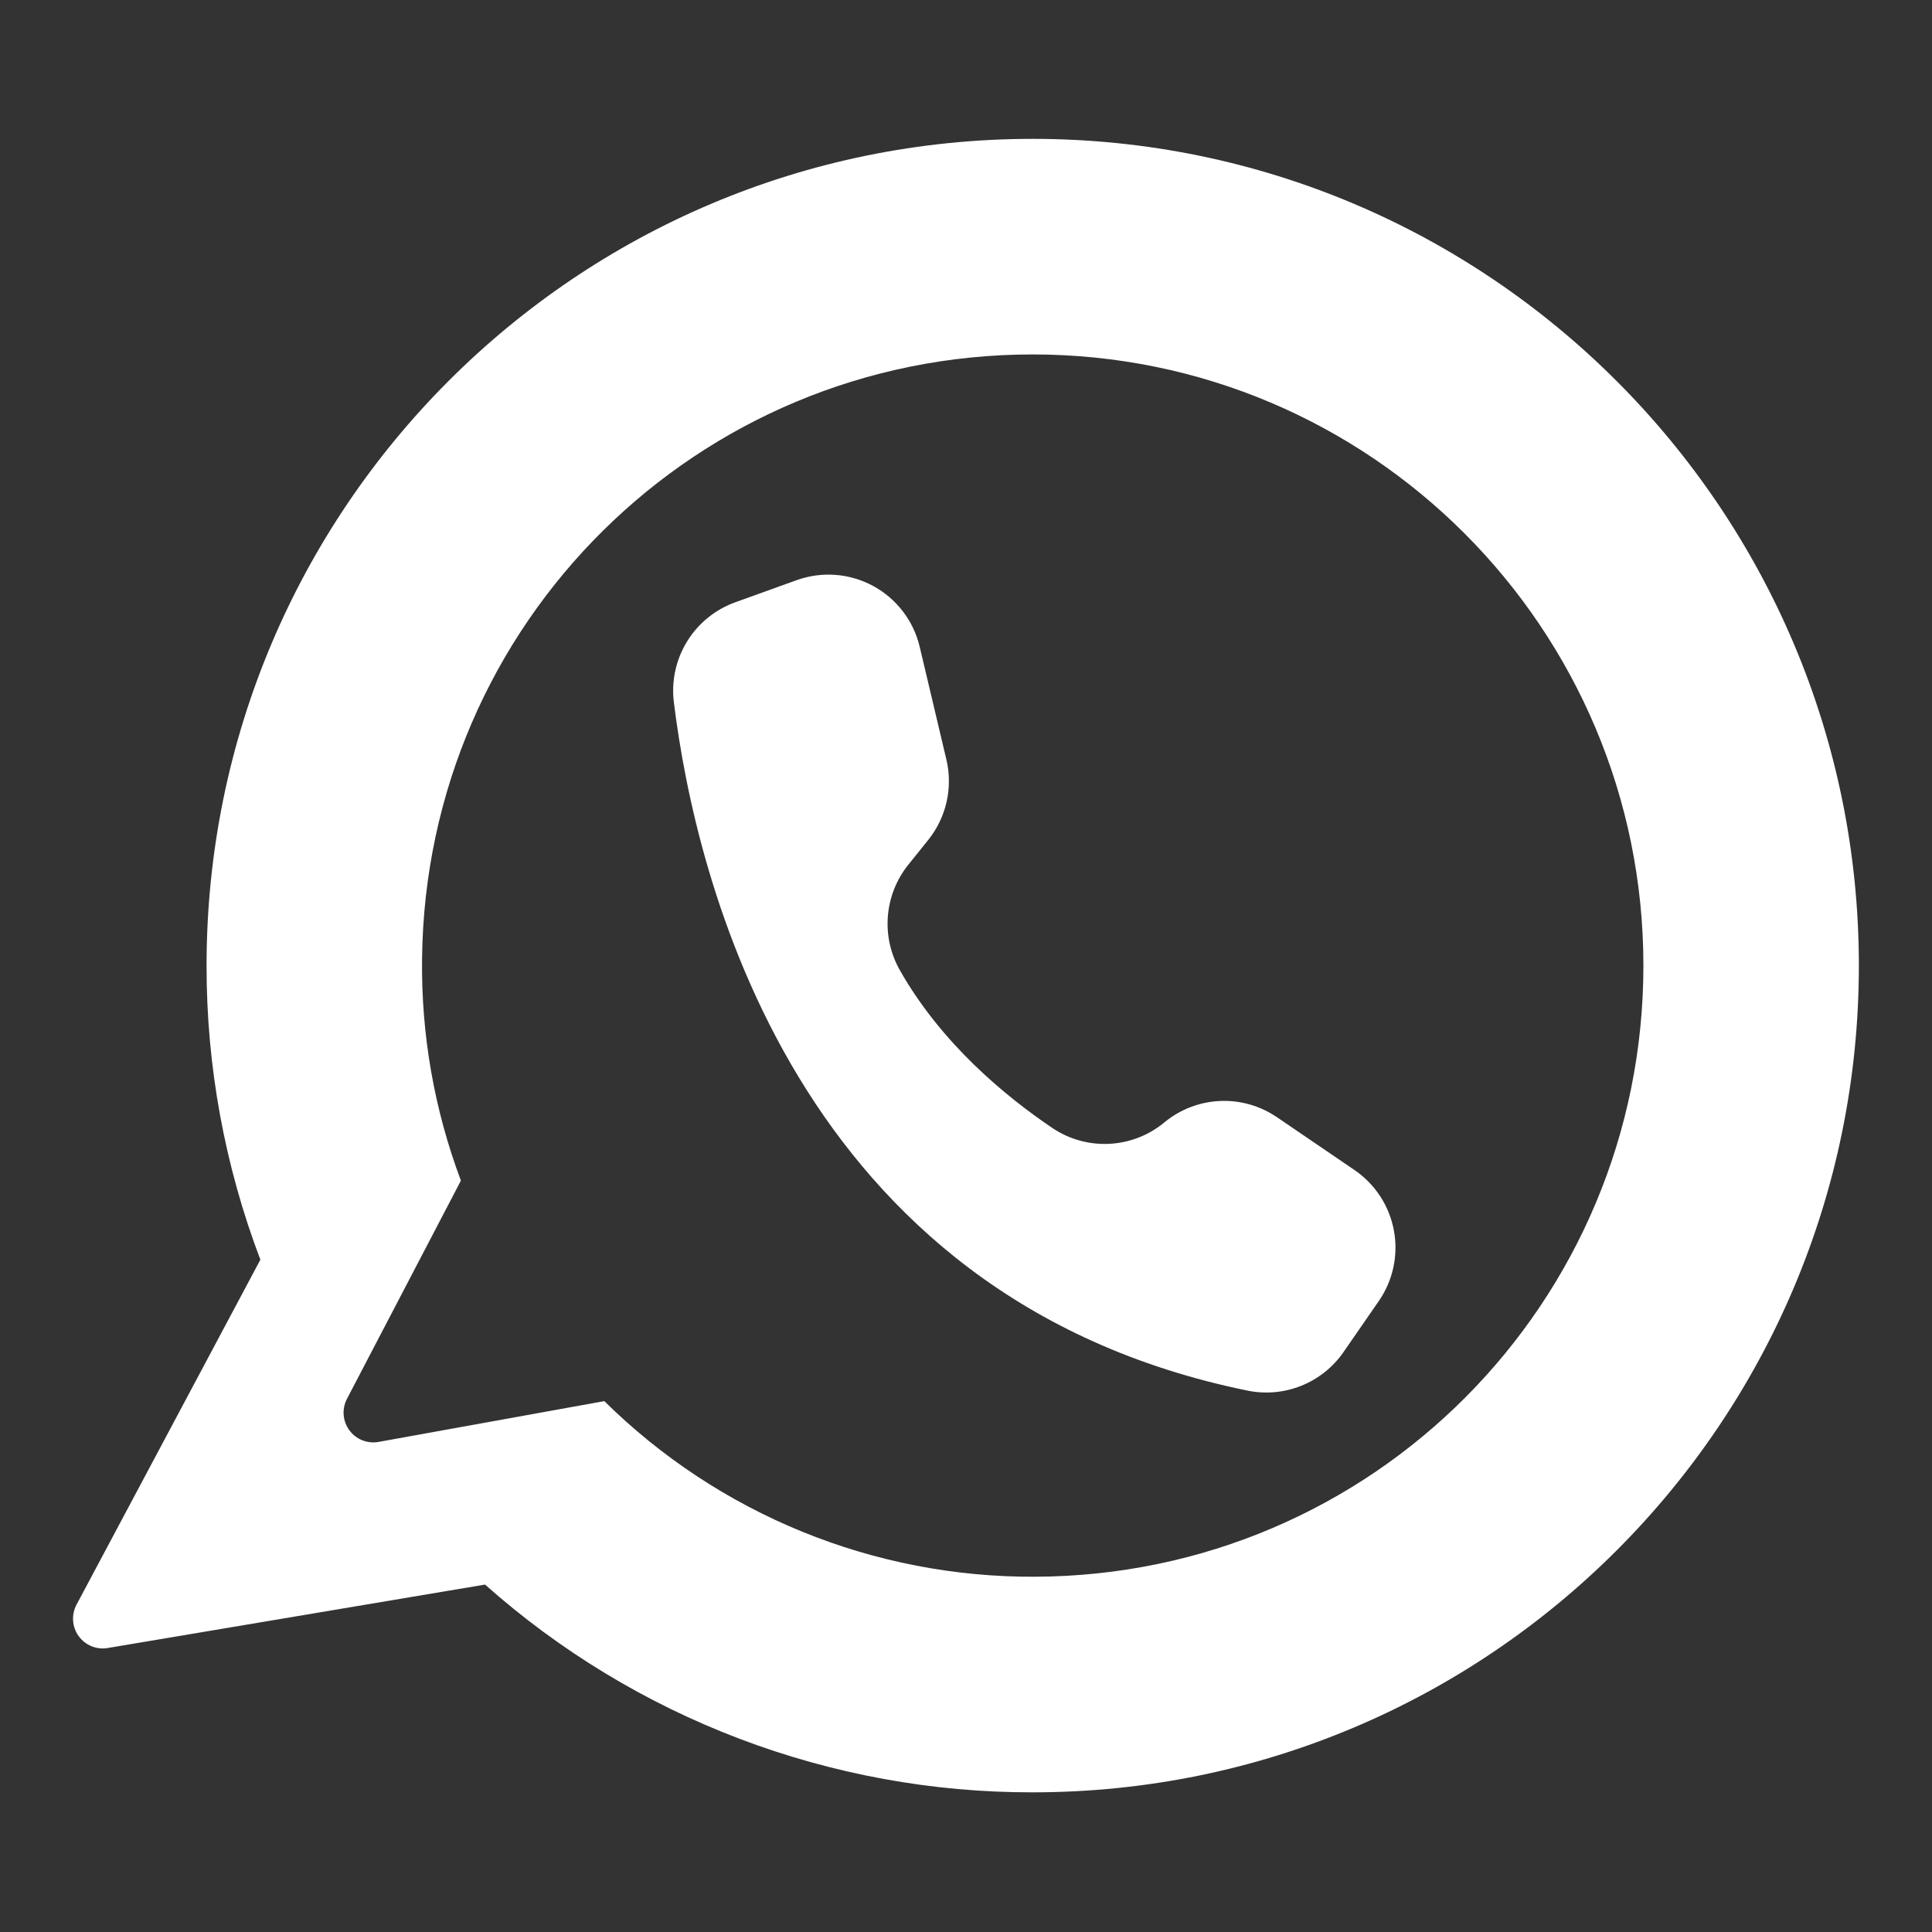 <svg xmlns="http://www.w3.org/2000/svg" xmlns:xlink="http://www.w3.org/1999/xlink" width="500" zoomAndPan="magnify" viewBox="0 0 375 375" height="500" preserveAspectRatio="xMidYMid meet" version="1.0"><rect x="0" y="0" width="375" height="375" fill="#333333" stroke="none"/><defs><clipPath id="93d364feff"><path d="M 14 26.953 L 360.949 26.953 L 360.949 347.953 L 14 347.953 Z M 14 26.953 " clip-rule="nonzero"/></clipPath></defs><g clip-path="url(#93d364feff)"><path fill="#ffffff" d="M 200.449 26.953 C 111.887 26.953 40.094 98.793 40.094 187.422 C 40.082 197.172 40.957 206.848 42.711 216.441 C 44.465 226.031 47.074 235.387 50.539 244.504 L 14.852 311.469 C 14.598 311.945 14.418 312.445 14.305 312.973 C 14.191 313.5 14.152 314.035 14.188 314.57 C 14.223 315.109 14.332 315.633 14.516 316.141 C 14.699 316.648 14.945 317.121 15.262 317.559 C 15.574 317.996 15.945 318.383 16.367 318.715 C 16.789 319.051 17.25 319.32 17.75 319.527 C 18.246 319.73 18.766 319.863 19.301 319.926 C 19.836 319.984 20.367 319.969 20.898 319.879 L 94.145 307.566 C 97.766 310.789 101.531 313.836 105.43 316.715 C 109.332 319.59 113.355 322.285 117.504 324.797 C 121.648 327.309 125.898 329.625 130.258 331.75 C 134.613 333.871 139.059 335.793 143.59 337.512 C 148.121 339.23 152.723 340.742 157.391 342.039 C 162.059 343.34 166.777 344.426 171.547 345.297 C 176.312 346.168 181.109 346.82 185.938 347.254 C 190.766 347.688 195.602 347.898 200.449 347.891 C 289.012 347.891 360.805 276.047 360.805 187.418 C 360.805 98.867 288.938 26.953 200.449 26.953 Z M 200.926 306.043 C 197.062 306.062 193.207 305.895 189.359 305.535 C 185.512 305.176 181.691 304.633 177.898 303.898 C 174.105 303.164 170.355 302.25 166.652 301.148 C 162.949 300.047 159.305 298.766 155.727 297.309 C 152.148 295.852 148.652 294.219 145.234 292.418 C 141.816 290.617 138.492 288.652 135.266 286.523 C 132.039 284.395 128.926 282.113 125.926 279.68 C 122.922 277.246 120.047 274.672 117.297 271.957 L 73.418 279.887 C 72.891 279.977 72.363 279.992 71.836 279.934 C 71.305 279.875 70.793 279.746 70.301 279.547 C 69.805 279.348 69.348 279.082 68.926 278.758 C 68.504 278.43 68.137 278.055 67.82 277.625 C 67.504 277.195 67.25 276.73 67.062 276.23 C 66.875 275.734 66.758 275.219 66.711 274.688 C 66.664 274.156 66.691 273.629 66.793 273.105 C 66.895 272.582 67.062 272.078 67.301 271.602 L 89.461 229.156 C 86.875 222.27 84.949 215.203 83.68 207.957 C 82.414 200.711 81.828 193.41 81.922 186.055 C 82.652 120.918 135.355 68.797 200.449 68.797 C 265.918 68.797 318.984 121.91 318.984 187.418 C 318.984 252.879 266.332 305.785 200.926 306.043 Z M 200.926 306.043 " fill-opacity="1" fill-rule="nonzero"/></g><path fill="#ffffff" d="M 183.691 147.422 L 178.516 125.555 C 178.367 124.934 178.188 124.32 177.977 123.715 C 177.766 123.113 177.523 122.52 177.246 121.941 C 176.973 121.363 176.672 120.805 176.336 120.258 C 176.004 119.711 175.645 119.184 175.254 118.676 C 174.867 118.168 174.449 117.684 174.012 117.219 C 173.57 116.754 173.109 116.312 172.621 115.898 C 172.137 115.484 171.629 115.094 171.102 114.73 C 170.574 114.371 170.031 114.035 169.469 113.73 C 168.906 113.426 168.328 113.152 167.738 112.91 C 167.148 112.664 166.547 112.453 165.934 112.273 C 165.32 112.094 164.699 111.945 164.07 111.828 C 163.441 111.715 162.809 111.633 162.168 111.586 C 161.531 111.535 160.895 111.523 160.254 111.543 C 159.617 111.559 158.98 111.613 158.348 111.699 C 157.711 111.785 157.086 111.906 156.465 112.055 C 155.844 112.207 155.23 112.395 154.629 112.609 L 142.695 116.91 C 141.73 117.258 140.801 117.684 139.906 118.191 C 139.016 118.695 138.172 119.273 137.375 119.922 C 136.578 120.57 135.844 121.281 135.168 122.051 C 134.492 122.824 133.887 123.648 133.348 124.523 C 132.812 125.398 132.352 126.312 131.969 127.266 C 131.586 128.219 131.289 129.195 131.07 130.199 C 130.852 131.203 130.723 132.219 130.676 133.242 C 130.629 134.27 130.668 135.289 130.797 136.309 C 134.957 170.129 154.102 251.941 242.152 269.918 C 243.02 270.098 243.898 270.211 244.785 270.258 C 245.668 270.309 246.555 270.293 247.438 270.215 C 248.32 270.133 249.195 269.988 250.055 269.781 C 250.918 269.574 251.762 269.305 252.586 268.973 C 253.406 268.645 254.203 268.254 254.969 267.809 C 255.734 267.359 256.465 266.859 257.16 266.309 C 257.852 265.754 258.5 265.152 259.105 264.504 C 259.715 263.855 260.27 263.168 260.773 262.438 L 267.625 252.531 C 267.965 252.043 268.277 251.535 268.566 251.016 C 268.855 250.492 269.121 249.957 269.359 249.41 C 269.594 248.863 269.805 248.305 269.988 247.738 C 270.168 247.168 270.324 246.594 270.449 246.008 C 270.574 245.426 270.672 244.84 270.742 244.246 C 270.809 243.652 270.848 243.059 270.859 242.461 C 270.867 241.863 270.848 241.27 270.801 240.676 C 270.75 240.078 270.676 239.488 270.566 238.902 C 270.461 238.312 270.324 237.734 270.16 237.16 C 269.996 236.586 269.805 236.023 269.586 235.465 C 269.367 234.91 269.121 234.367 268.852 233.836 C 268.578 233.309 268.281 232.789 267.957 232.289 C 267.633 231.789 267.285 231.305 266.918 230.836 C 266.547 230.367 266.152 229.918 265.738 229.492 C 265.324 229.062 264.891 228.656 264.434 228.27 C 263.98 227.883 263.508 227.52 263.016 227.18 C 262.977 227.152 262.941 227.125 262.902 227.098 L 247.848 216.844 C 247.035 216.293 246.188 215.809 245.301 215.395 C 244.414 214.98 243.5 214.637 242.555 214.371 C 241.613 214.105 240.656 213.914 239.684 213.801 C 238.711 213.691 237.734 213.656 236.754 213.703 C 235.777 213.746 234.809 213.871 233.852 214.074 C 232.891 214.273 231.957 214.551 231.043 214.906 C 230.129 215.258 229.25 215.684 228.402 216.176 C 227.559 216.672 226.758 217.23 226.004 217.855 C 225.254 218.477 224.457 219.035 223.617 219.531 C 222.781 220.023 221.906 220.445 221 220.801 C 220.09 221.152 219.16 221.434 218.211 221.637 C 217.258 221.84 216.297 221.965 215.324 222.016 C 214.352 222.062 213.379 222.035 212.414 221.93 C 211.445 221.82 210.492 221.637 209.555 221.379 C 208.613 221.117 207.703 220.785 206.82 220.379 C 205.934 219.969 205.086 219.496 204.277 218.953 C 195.121 212.777 182.727 202.539 174.676 188.344 C 174.227 187.555 173.836 186.734 173.508 185.883 C 173.18 185.035 172.914 184.164 172.715 183.277 C 172.516 182.387 172.387 181.488 172.32 180.578 C 172.258 179.672 172.262 178.762 172.332 177.852 C 172.402 176.945 172.543 176.047 172.75 175.16 C 172.953 174.273 173.223 173.406 173.559 172.559 C 173.895 171.711 174.293 170.895 174.75 170.105 C 175.207 169.32 175.719 168.57 176.289 167.859 L 180.164 163.039 C 181.031 161.957 181.766 160.793 182.371 159.543 C 182.973 158.293 183.426 156.992 183.734 155.641 C 184.039 154.285 184.188 152.914 184.18 151.527 C 184.176 150.141 184.012 148.77 183.691 147.422 Z M 183.691 147.422 " fill-opacity="1" fill-rule="nonzero"/></svg>
